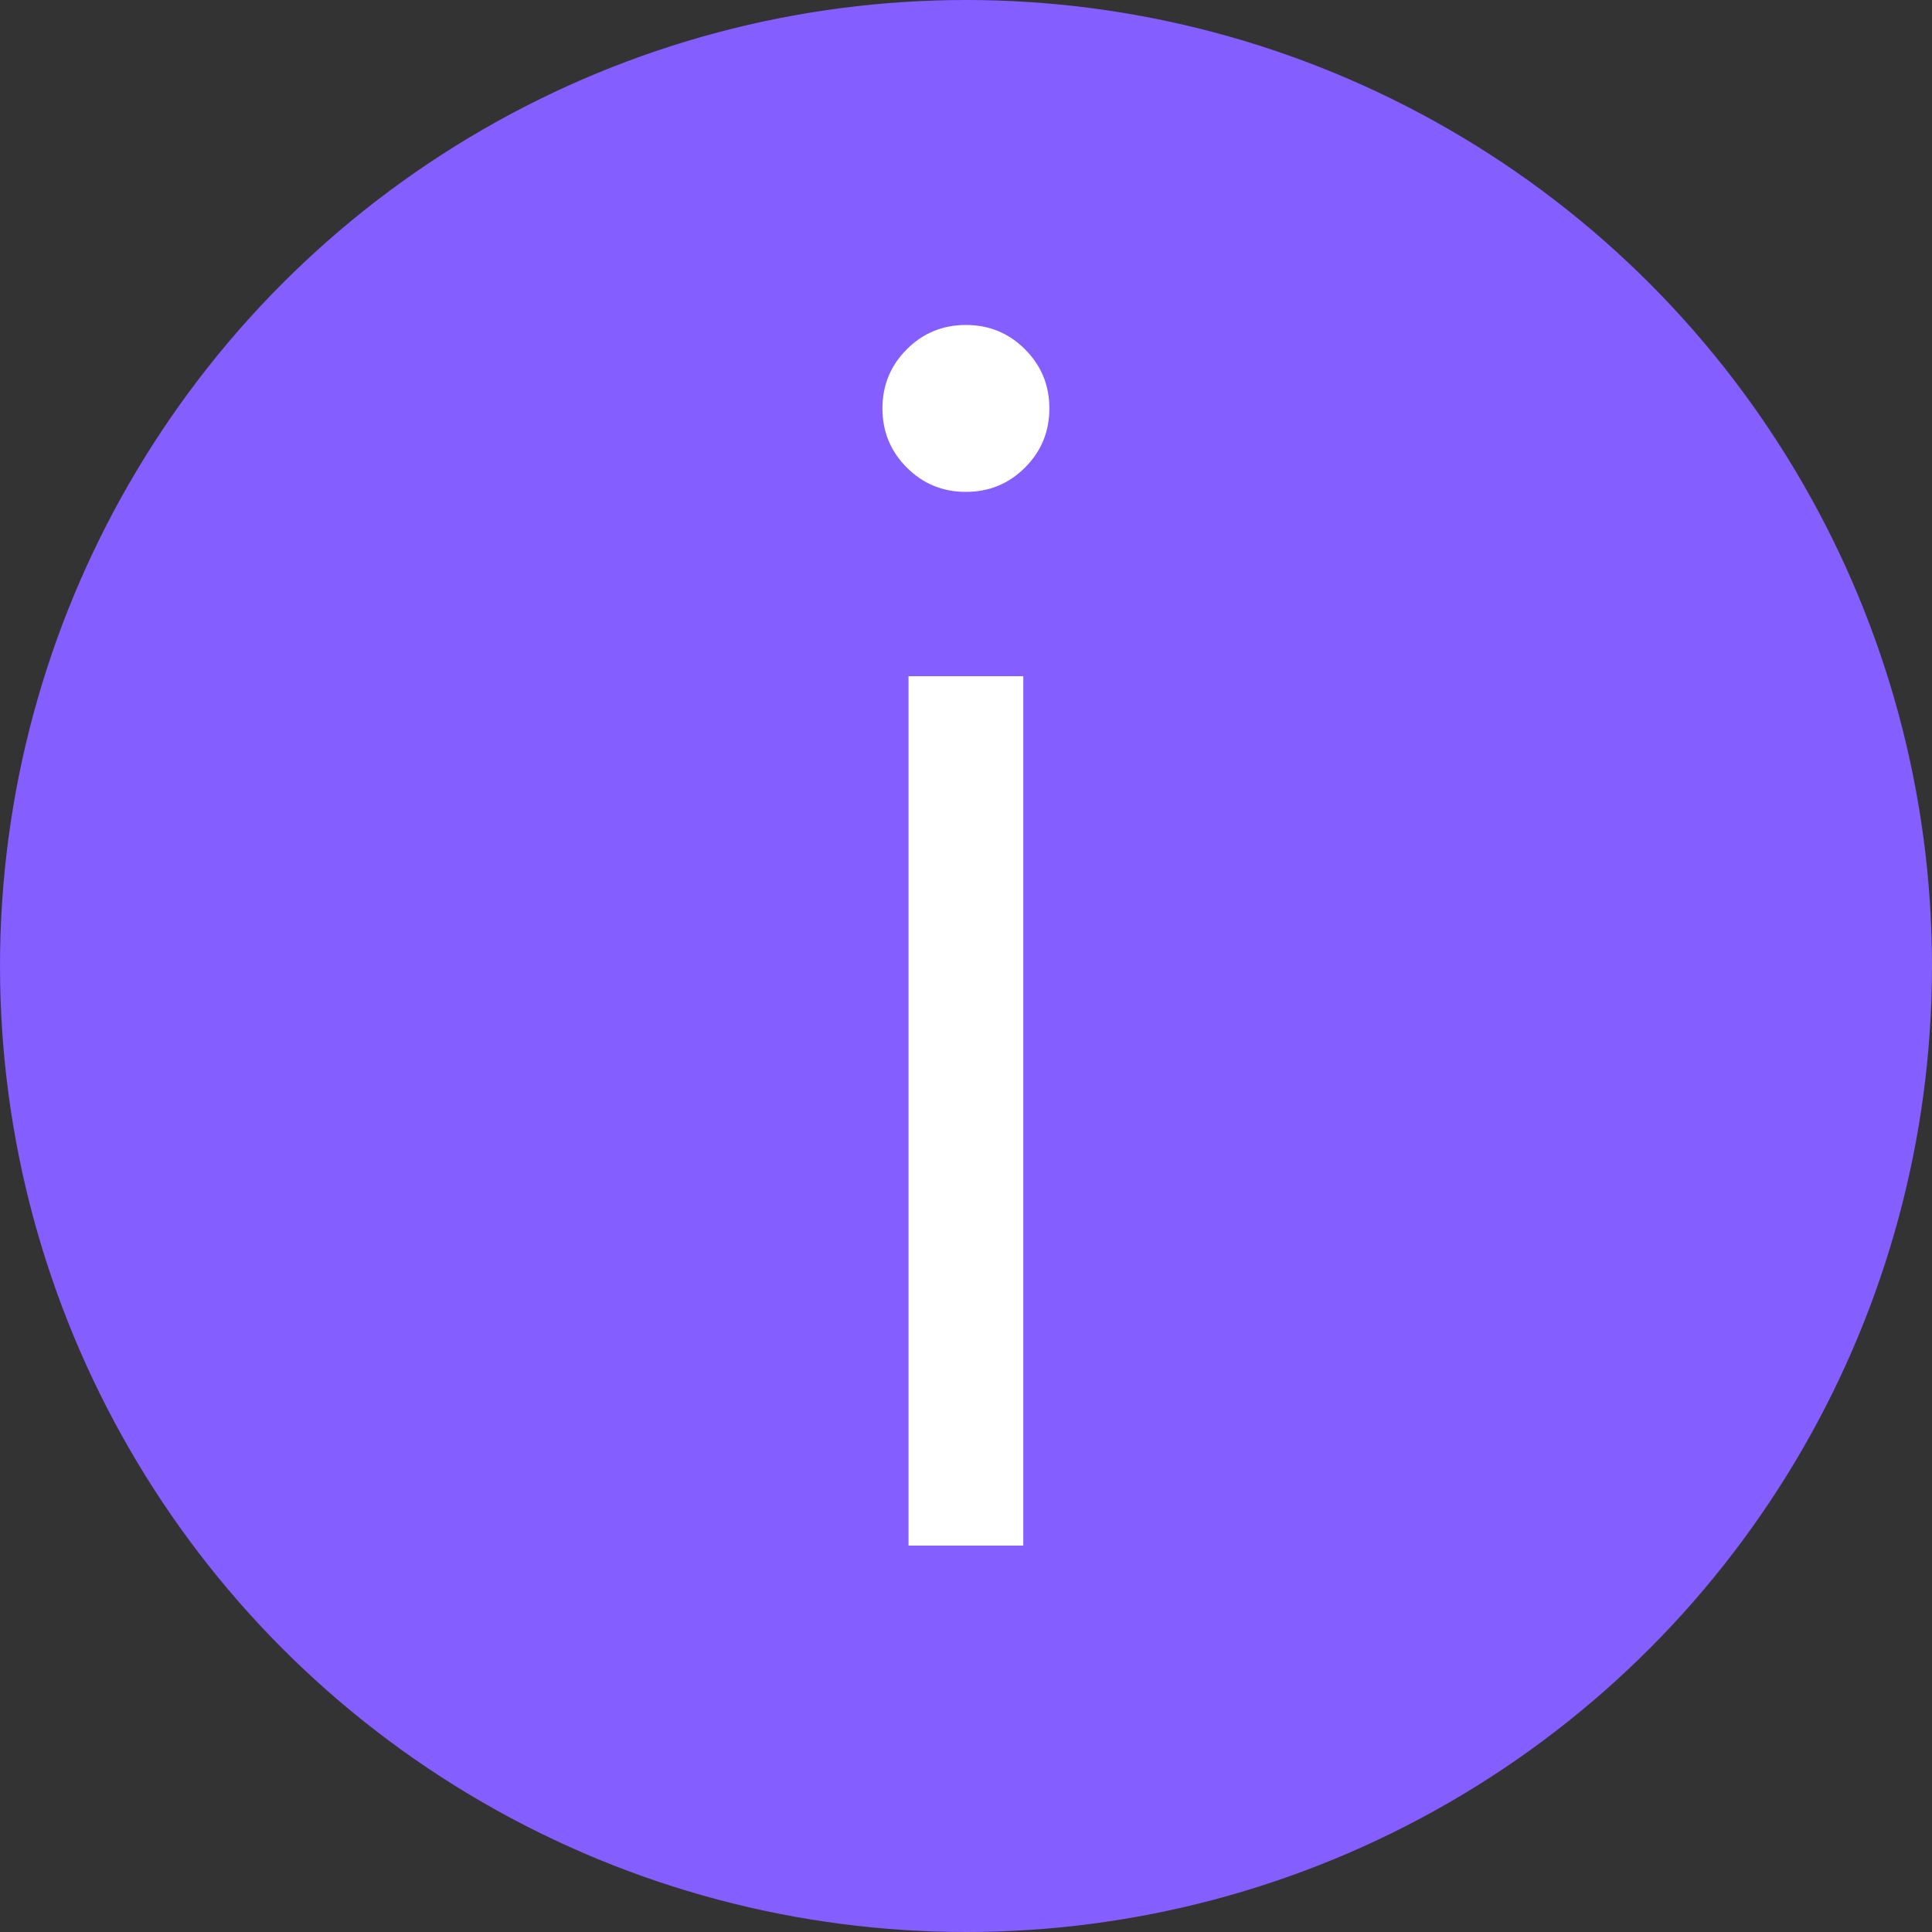 <?xml version="1.0" encoding="UTF-8"?> <svg xmlns="http://www.w3.org/2000/svg" width="20" height="20" viewBox="0 0 20 20" fill="none"><rect x="0" y="0" width="20" height="20" fill="#333333" stroke="none"/> <circle cx="10" cy="10" r="10" fill="#845EFE"></circle> <path d="M10.863 4.228C10.863 4.468 10.779 4.672 10.611 4.84C10.443 5.008 10.239 5.092 9.999 5.092C9.759 5.092 9.555 5.008 9.387 4.84C9.219 4.672 9.135 4.468 9.135 4.228C9.135 3.988 9.219 3.784 9.387 3.616C9.555 3.448 9.759 3.364 9.999 3.364C10.239 3.364 10.443 3.448 10.611 3.616C10.779 3.784 10.863 3.988 10.863 4.228ZM10.593 16H9.405V7H10.593V16Z" fill="white"></path> </svg> 